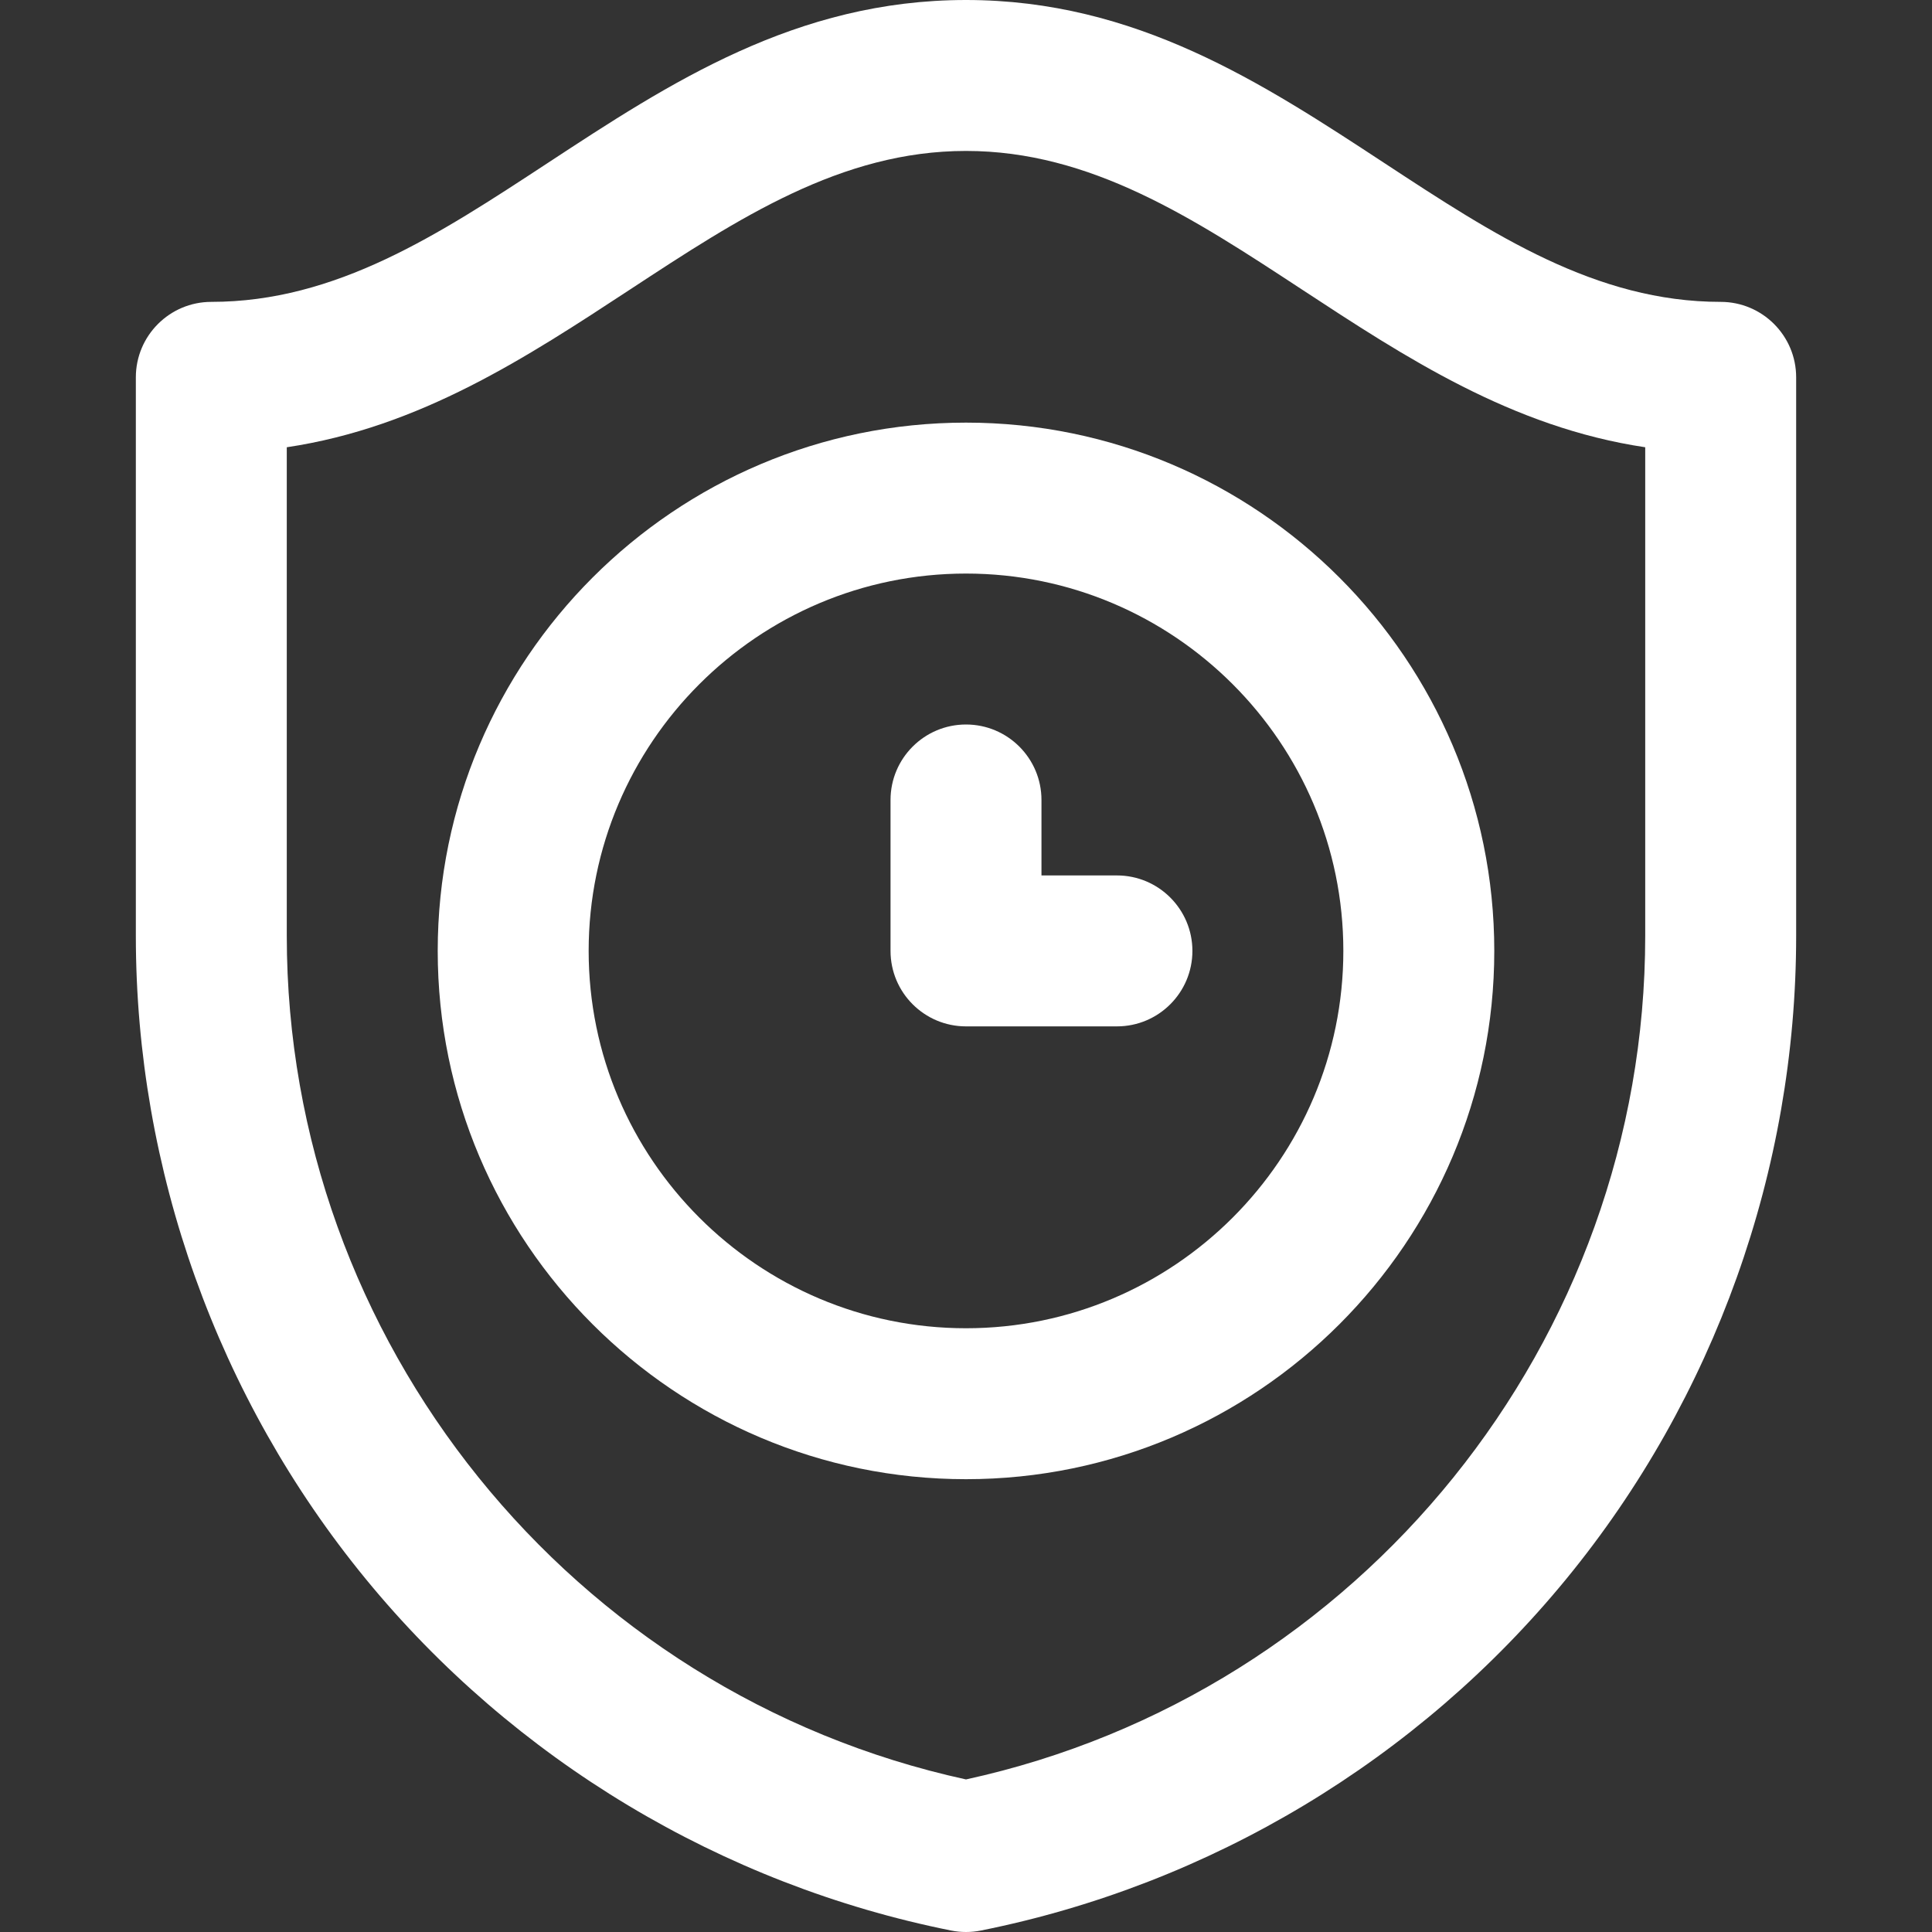 <svg xmlns="http://www.w3.org/2000/svg" fill="none" viewBox="0 0 32 32" height="32" width="32">
<rect x="0" y="0" width="32" height="32" fill="#333333" stroke="none"/>
<path fill="white" d="M18.5 17H16C15.31 17 14.75 16.44 14.75 15.75V13.25C14.75 12.56 15.31 12 16 12C16.69 12 17.25 12.56 17.25 13.25V14.5H18.5C19.19 14.5 19.75 15.06 19.75 15.75C19.75 16.44 19.19 17 18.5 17Z"></path>
<path fill="white" d="M16 24.5C11.175 24.5 7.25 20.575 7.25 15.75C7.25 10.925 11.175 7 16 7C20.825 7 24.75 10.925 24.75 15.75C24.75 20.575 20.825 24.5 16 24.5ZM16 9.5C12.554 9.5 9.75 12.304 9.75 15.75C9.75 19.196 12.554 22 16 22C19.446 22 22.25 19.196 22.25 15.75C22.25 12.304 19.446 9.5 16 9.5Z"></path>
<path fill="white" d="M16 32C15.918 32 15.836 31.992 15.755 31.976C11.957 31.216 8.513 29.148 6.058 26.153C3.602 23.158 2.25 19.375 2.25 15.502V6.25C2.25 5.56 2.81 5 3.5 5C5.567 5 7.266 3.885 9.064 2.705C11.09 1.375 13.186 0 16 0C18.814 0 20.91 1.375 22.936 2.705C24.734 3.885 26.433 5 28.5 5C29.19 5 29.75 5.56 29.75 6.25V15.502C29.75 19.376 28.398 23.158 25.942 26.153C23.487 29.148 20.043 31.216 16.245 31.976C16.164 31.992 16.082 32 16 32ZM4.75 7.408V15.502C4.75 22.211 9.466 28.047 16 29.473C22.534 28.047 27.25 22.211 27.25 15.502V7.408C25.043 7.078 23.279 5.92 21.564 4.795C19.766 3.615 18.067 2.5 16 2.5C13.933 2.5 12.234 3.615 10.436 4.795C8.721 5.92 6.957 7.078 4.75 7.408Z"></path>
</svg>
